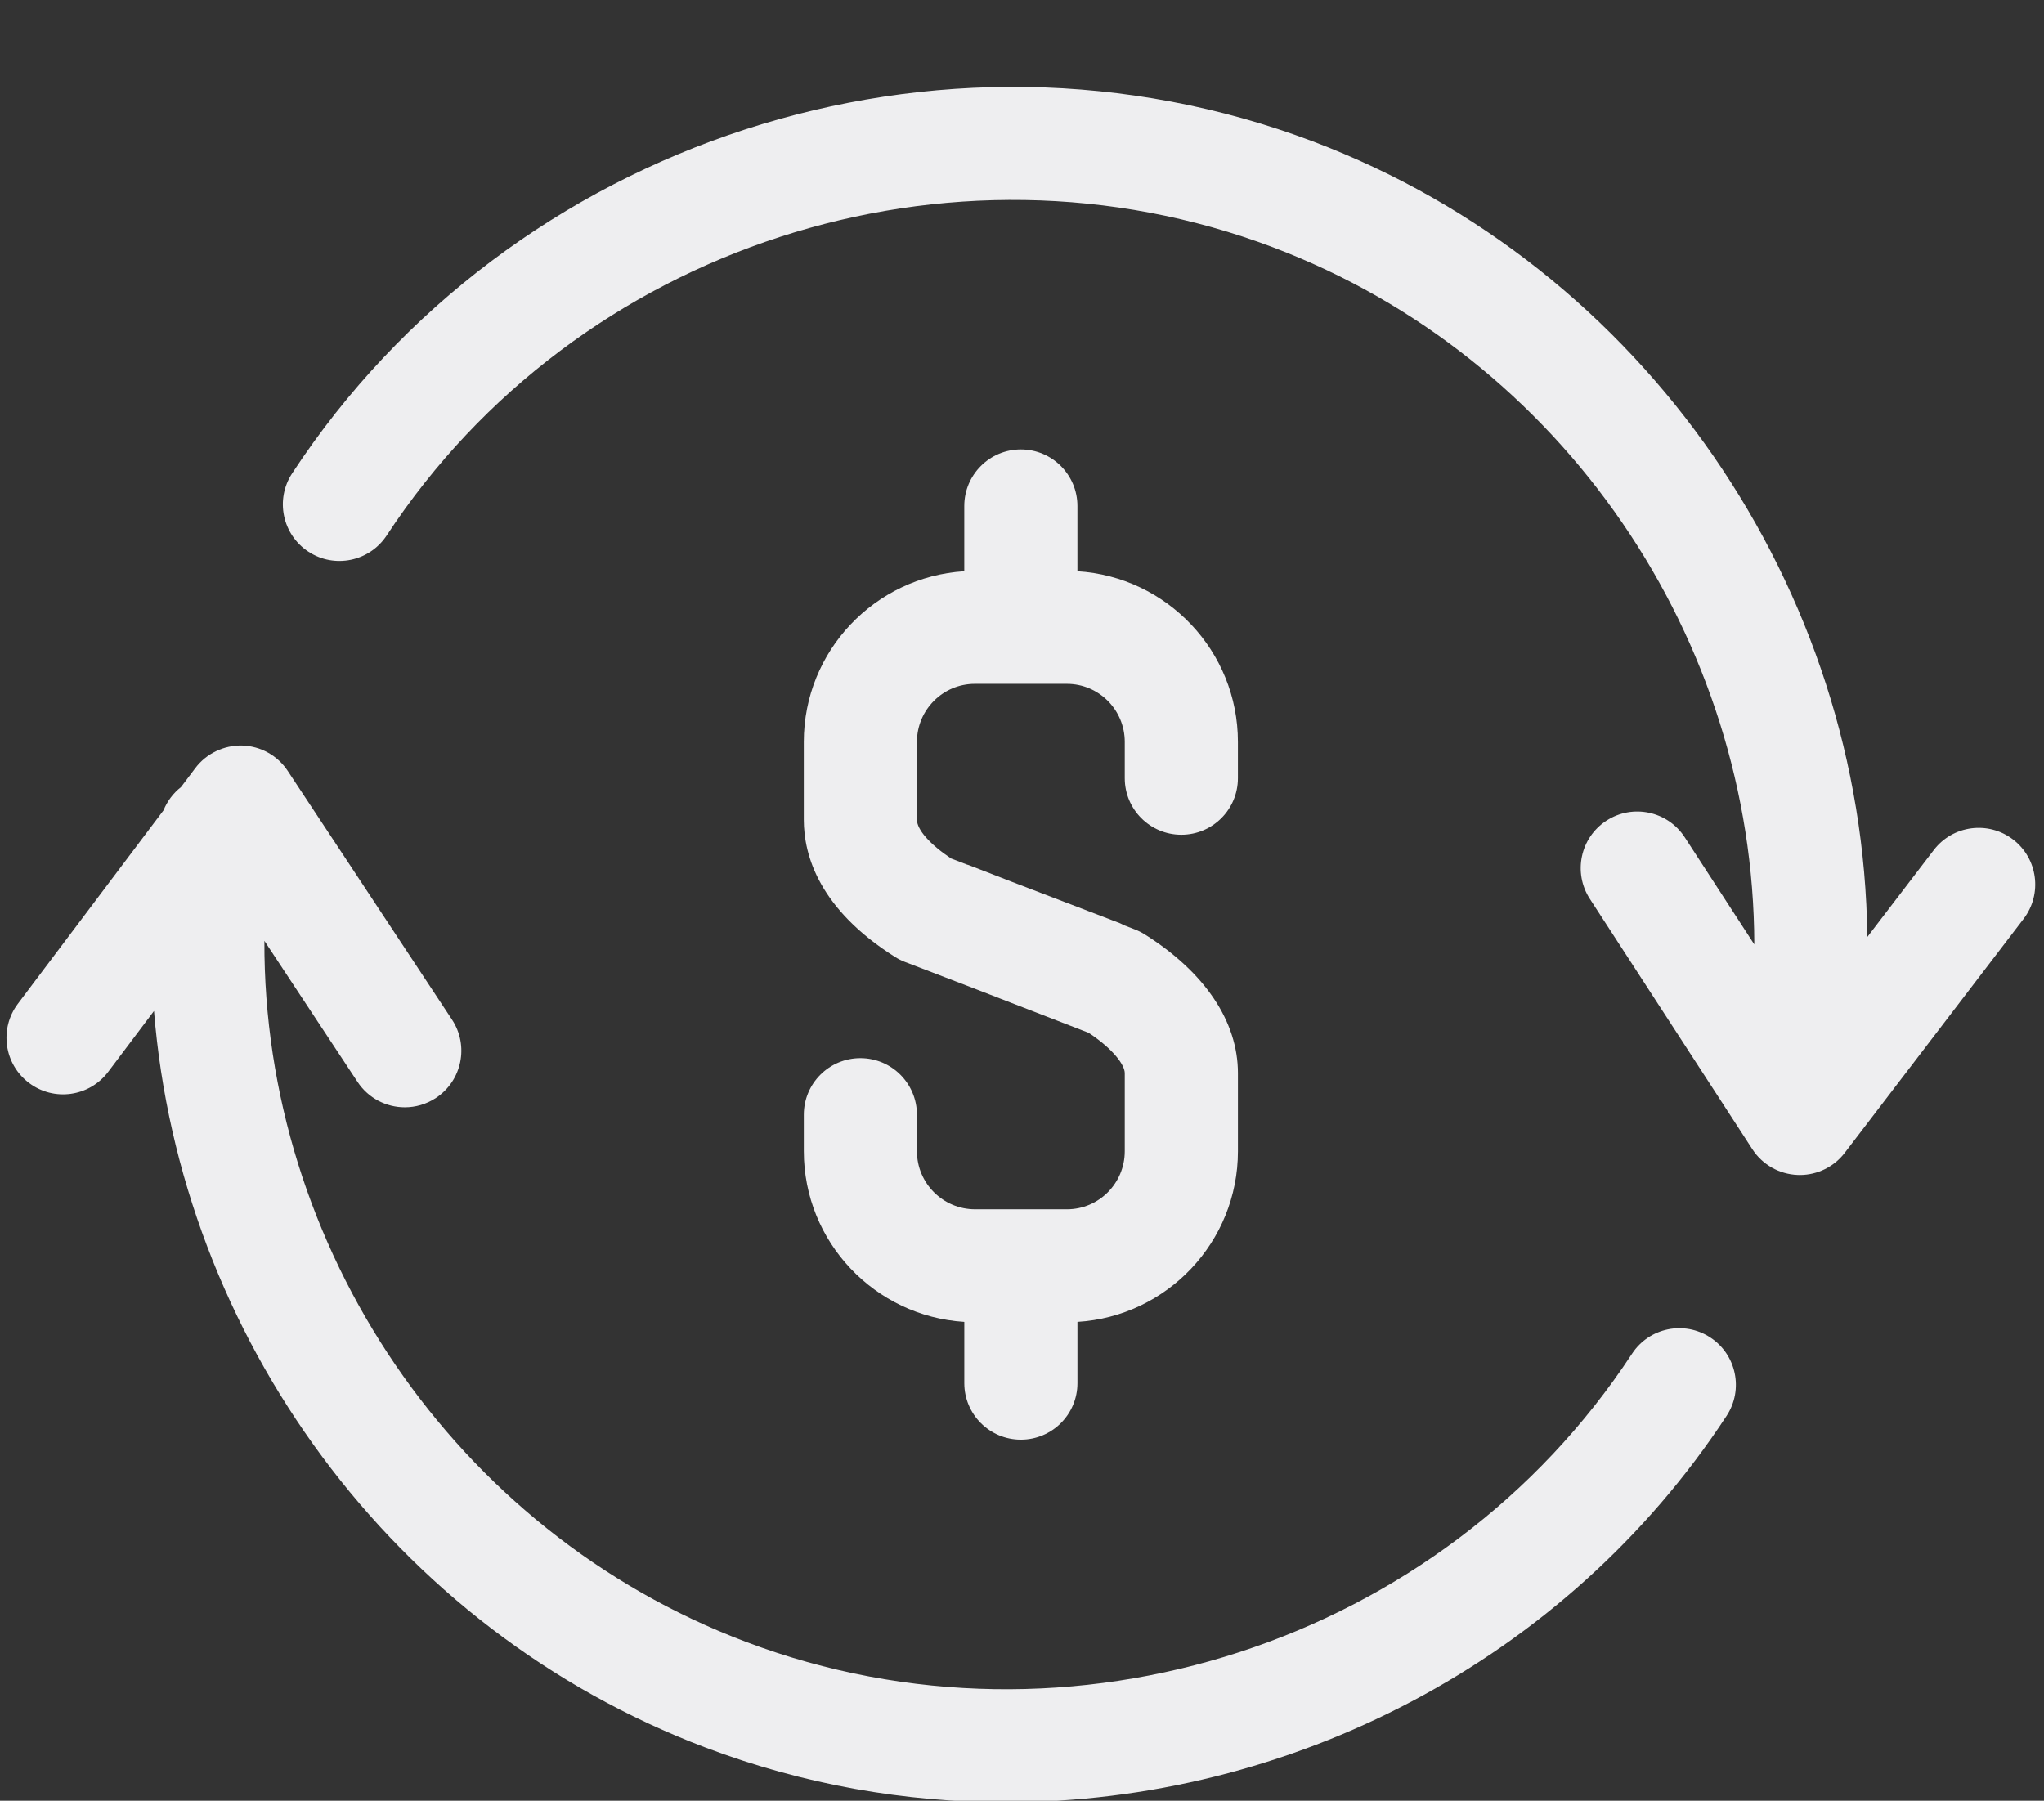 <?xml version="1.0" encoding="UTF-8" standalone="no"?><svg xmlns="http://www.w3.org/2000/svg" xmlns:xlink="http://www.w3.org/1999/xlink" fill="#eeeef0" height="80" preserveAspectRatio="xMidYMid meet" version="1" viewBox="0.3 3.5 90.8 80.0" width="90.8" zoomAndPan="magnify"><rect x="0.3" y="3.5" width="90.8" height="80.0" fill="#333333" stroke="none"/><g><g id="change1_1"><path d="M38.521,50.51c-1.388,0-2.513,1.125-2.513,2.514v1.621c0,4.033,3.157,7.334,7.129,7.582v2.721 c0,1.387,1.125,2.512,2.513,2.512s2.513-1.125,2.513-2.512v-2.721c3.97-0.242,7.129-3.545,7.129-7.582v-3.468 c0-2.298-1.471-4.488-4.141-6.167c-0.137-0.086-0.28-0.158-0.431-0.216l-0.495-0.192c-0.058-0.027-0.108-0.062-0.169-0.085 l-4.81-1.843l-1.915-0.742c-0.024-0.009-0.05-0.012-0.074-0.021L42.55,41.64c-0.941-0.629-1.517-1.28-1.517-1.725v-3.456 c0-1.421,1.153-2.578,2.57-2.578h4.094c1.416,0,2.568,1.156,2.568,2.578v1.613c0,1.388,1.125,2.513,2.513,2.513 s2.513-1.125,2.513-2.513v-1.613c0-4.035-3.158-7.337-7.129-7.58V25.98c0-1.388-1.125-2.513-2.513-2.513s-2.513,1.125-2.513,2.513 v2.899c-3.971,0.243-7.129,3.544-7.129,7.579v3.456c0,1.614,0.703,3.983,4.053,6.101c0.141,0.088,0.289,0.163,0.443,0.222 l2.99,1.146l5.171,2.003c1.099,0.73,1.601,1.432,1.601,1.791v3.468c0,1.422-1.151,2.58-2.566,2.58h-4.085 c-1.423,0-2.581-1.158-2.581-2.58v-1.621C41.033,51.635,39.908,50.51,38.521,50.51z" fill="inherit"/><path d="M76.277,62.92c-1.16-0.762-2.719-0.438-3.479,0.723c-8.427,12.854-24.983,18.238-39.365,12.799 c-12.964-4.9-21.435-17.557-21.388-31.144l4.139,6.269c0.483,0.73,1.283,1.127,2.099,1.127c0.476,0,0.956-0.135,1.383-0.416 c1.157-0.764,1.477-2.323,0.712-3.481l-7.296-11.048c-0.45-0.682-1.203-1.102-2.02-1.127c-0.804-0.021-1.594,0.349-2.084,1 L8.34,38.468c-0.341,0.266-0.609,0.62-0.777,1.033l-6.469,8.593c-0.835,1.108-0.613,2.684,0.496,3.518 c1.107,0.836,2.684,0.615,3.518-0.496l2.033-2.701c1.164,14.43,10.59,27.465,24.515,32.729c4.339,1.641,8.847,2.426,13.316,2.426 c12.595,0,24.863-6.242,32.029-17.17C77.762,65.238,77.438,63.682,76.277,62.92z" fill="inherit"/><path d="M89.725,40.796c-1.104-0.844-2.681-0.633-3.522,0.47l-2.952,3.861c-0.167-15.449-9.865-29.763-24.624-35.343 c-16.567-6.26-35.638-0.06-45.349,14.745C12.516,25.69,12.84,27.248,14,28.009c1.159,0.762,2.717,0.438,3.479-0.722 c8.434-12.854,24.993-18.235,39.37-12.801c12.905,4.879,21.356,17.45,21.382,30.972l-3.091-4.761 c-0.756-1.164-2.312-1.495-3.476-0.739c-1.164,0.755-1.495,2.312-0.739,3.476l7.22,11.122c0.444,0.686,1.194,1.111,2.011,1.143 c0.032,0.002,0.064,0.002,0.097,0.002c0.781,0,1.52-0.363,1.996-0.986l7.946-10.395C91.037,43.216,90.826,41.639,89.725,40.796z" fill="inherit"/></g></g></svg>